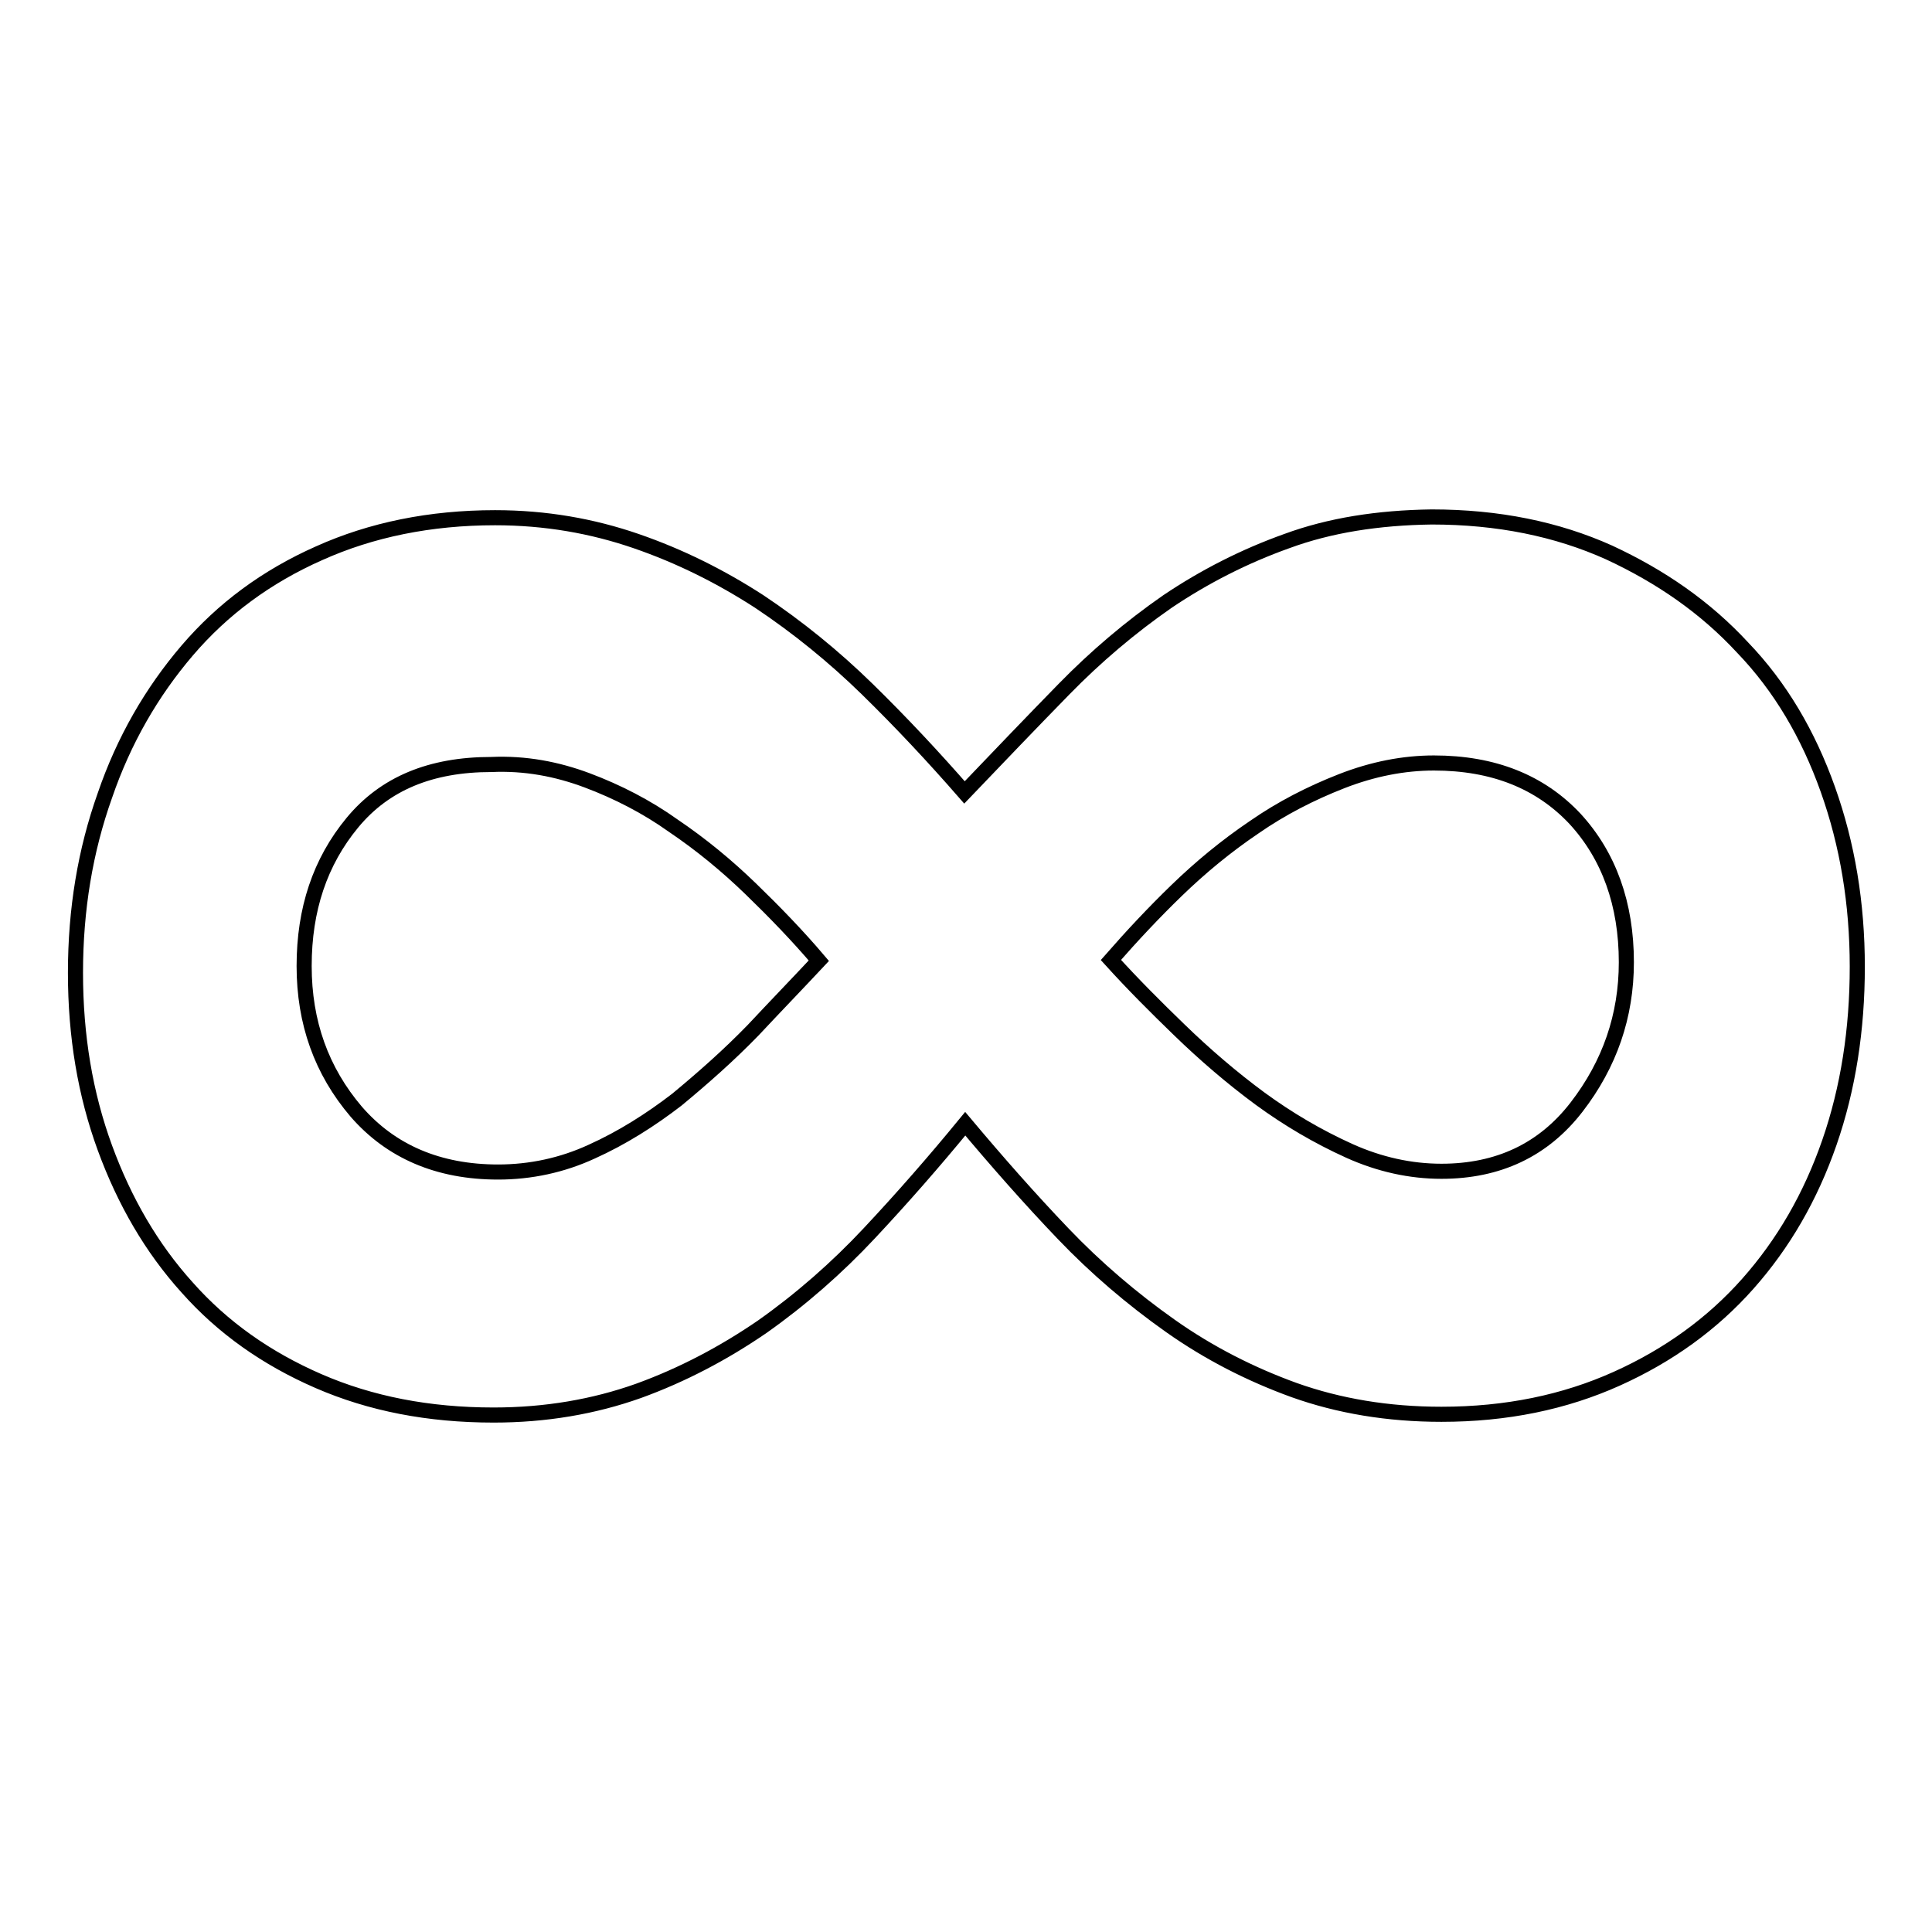 <?xml version="1.0" encoding="utf-8"?>
<!-- Svg Vector Icons : http://www.onlinewebfonts.com/icon -->
<!DOCTYPE svg PUBLIC "-//W3C//DTD SVG 1.1//EN" "http://www.w3.org/Graphics/SVG/1.1/DTD/svg11.dtd">
<svg version="1.1" xmlns="http://www.w3.org/2000/svg" xmlns:xlink="http://www.w3.org/1999/xlink" x="0px" y="0px" viewBox="0 0 256 256" enable-background="new 0 0 256 256" xml:space="preserve">
<g> <path stroke-width="2" fill-opacity="0" stroke="#000000"  d="M170.5,71.7c-5.6,2-10.9,4.7-15.8,8c-4.9,3.4-9.5,7.3-13.7,11.6c-4.4,4.5-8.8,9.1-13.2,13.7 c-4.1-4.7-8.4-9.3-12.9-13.7c-4.4-4.3-9.2-8.2-14.3-11.6c-5.1-3.3-10.5-6-16.3-8c-5.8-2-12-3.1-18.7-3.1c-8.6,0-16.4,1.6-23.3,4.7 c-7,3.1-12.8,7.4-17.5,12.9c-4.7,5.5-8.4,11.9-10.9,19.2c-2.6,7.3-3.9,15.1-3.9,23.5c0,8.4,1.3,16.1,3.9,23.2 c2.6,7.1,6.2,13.3,10.9,18.5c4.7,5.3,10.5,9.4,17.4,12.4c6.9,3,14.6,4.5,23.2,4.5c6.9,0,13.3-1.1,19.2-3.2c5.8-2.1,11.3-5,16.4-8.5 c5.1-3.6,9.9-7.8,14.2-12.4c4.4-4.7,8.6-9.5,12.7-14.5c4.2,5,8.5,9.9,13,14.6c4.3,4.5,9.1,8.6,14.2,12.2c5.1,3.6,10.6,6.4,16.4,8.5 c5.9,2.1,12.4,3.2,19.5,3.2c8.6,0,16.3-1.6,23.2-4.7c6.9-3.1,12.7-7.3,17.4-12.6c4.7-5.3,8.3-11.5,10.8-18.7 c2.5-7.2,3.7-15,3.7-23.3c0-8.4-1.3-16.2-3.9-23.5c-2.6-7.3-6.3-13.6-11.3-18.8c-4.9-5.3-10.8-9.4-17.7-12.6 c-6.9-3.1-14.7-4.7-23.5-4.7C182.6,68.6,176.2,69.6,170.5,71.7z M208.7,108.5c4.5,4.9,6.8,11.3,6.8,19c0,7.1-2.2,13.5-6.6,19.2 c-4.4,5.7-10.4,8.5-17.9,8.5c-4.1,0-8.2-0.9-12.2-2.7c-4.2-1.9-8.1-4.2-11.8-6.9c-3.8-2.8-7.4-5.9-10.8-9.2c-3.1-3-6.1-6-9-9.2 c2.8-3.2,5.7-6.3,8.7-9.2c3.2-3.1,6.6-5.9,10.3-8.4c3.6-2.5,7.5-4.5,11.6-6.1c4.1-1.6,8.2-2.4,12.2-2.4 C197.9,101.1,204.1,103.6,208.7,108.5L208.7,108.5z M77.8,103.4c4,1.5,7.9,3.5,11.4,6c3.7,2.5,7.1,5.3,10.3,8.4 c3.1,3,6.2,6.2,9,9.5c-2.9,3.1-5.8,6.1-8.7,9.2c-3.2,3.3-6.6,6.3-10.1,9.2c-3.5,2.7-7.3,5.1-11.3,6.9c-3.9,1.8-8.1,2.7-12.4,2.7 c-7.9,0-14.2-2.7-18.8-8c-4.6-5.4-6.9-11.8-6.9-19.3c0-7.5,2.1-13.8,6.4-19c4.3-5.2,10.4-7.7,18.4-7.7 C69.6,101.1,73.8,101.9,77.8,103.4L77.8,103.4z"/></g>
</svg>